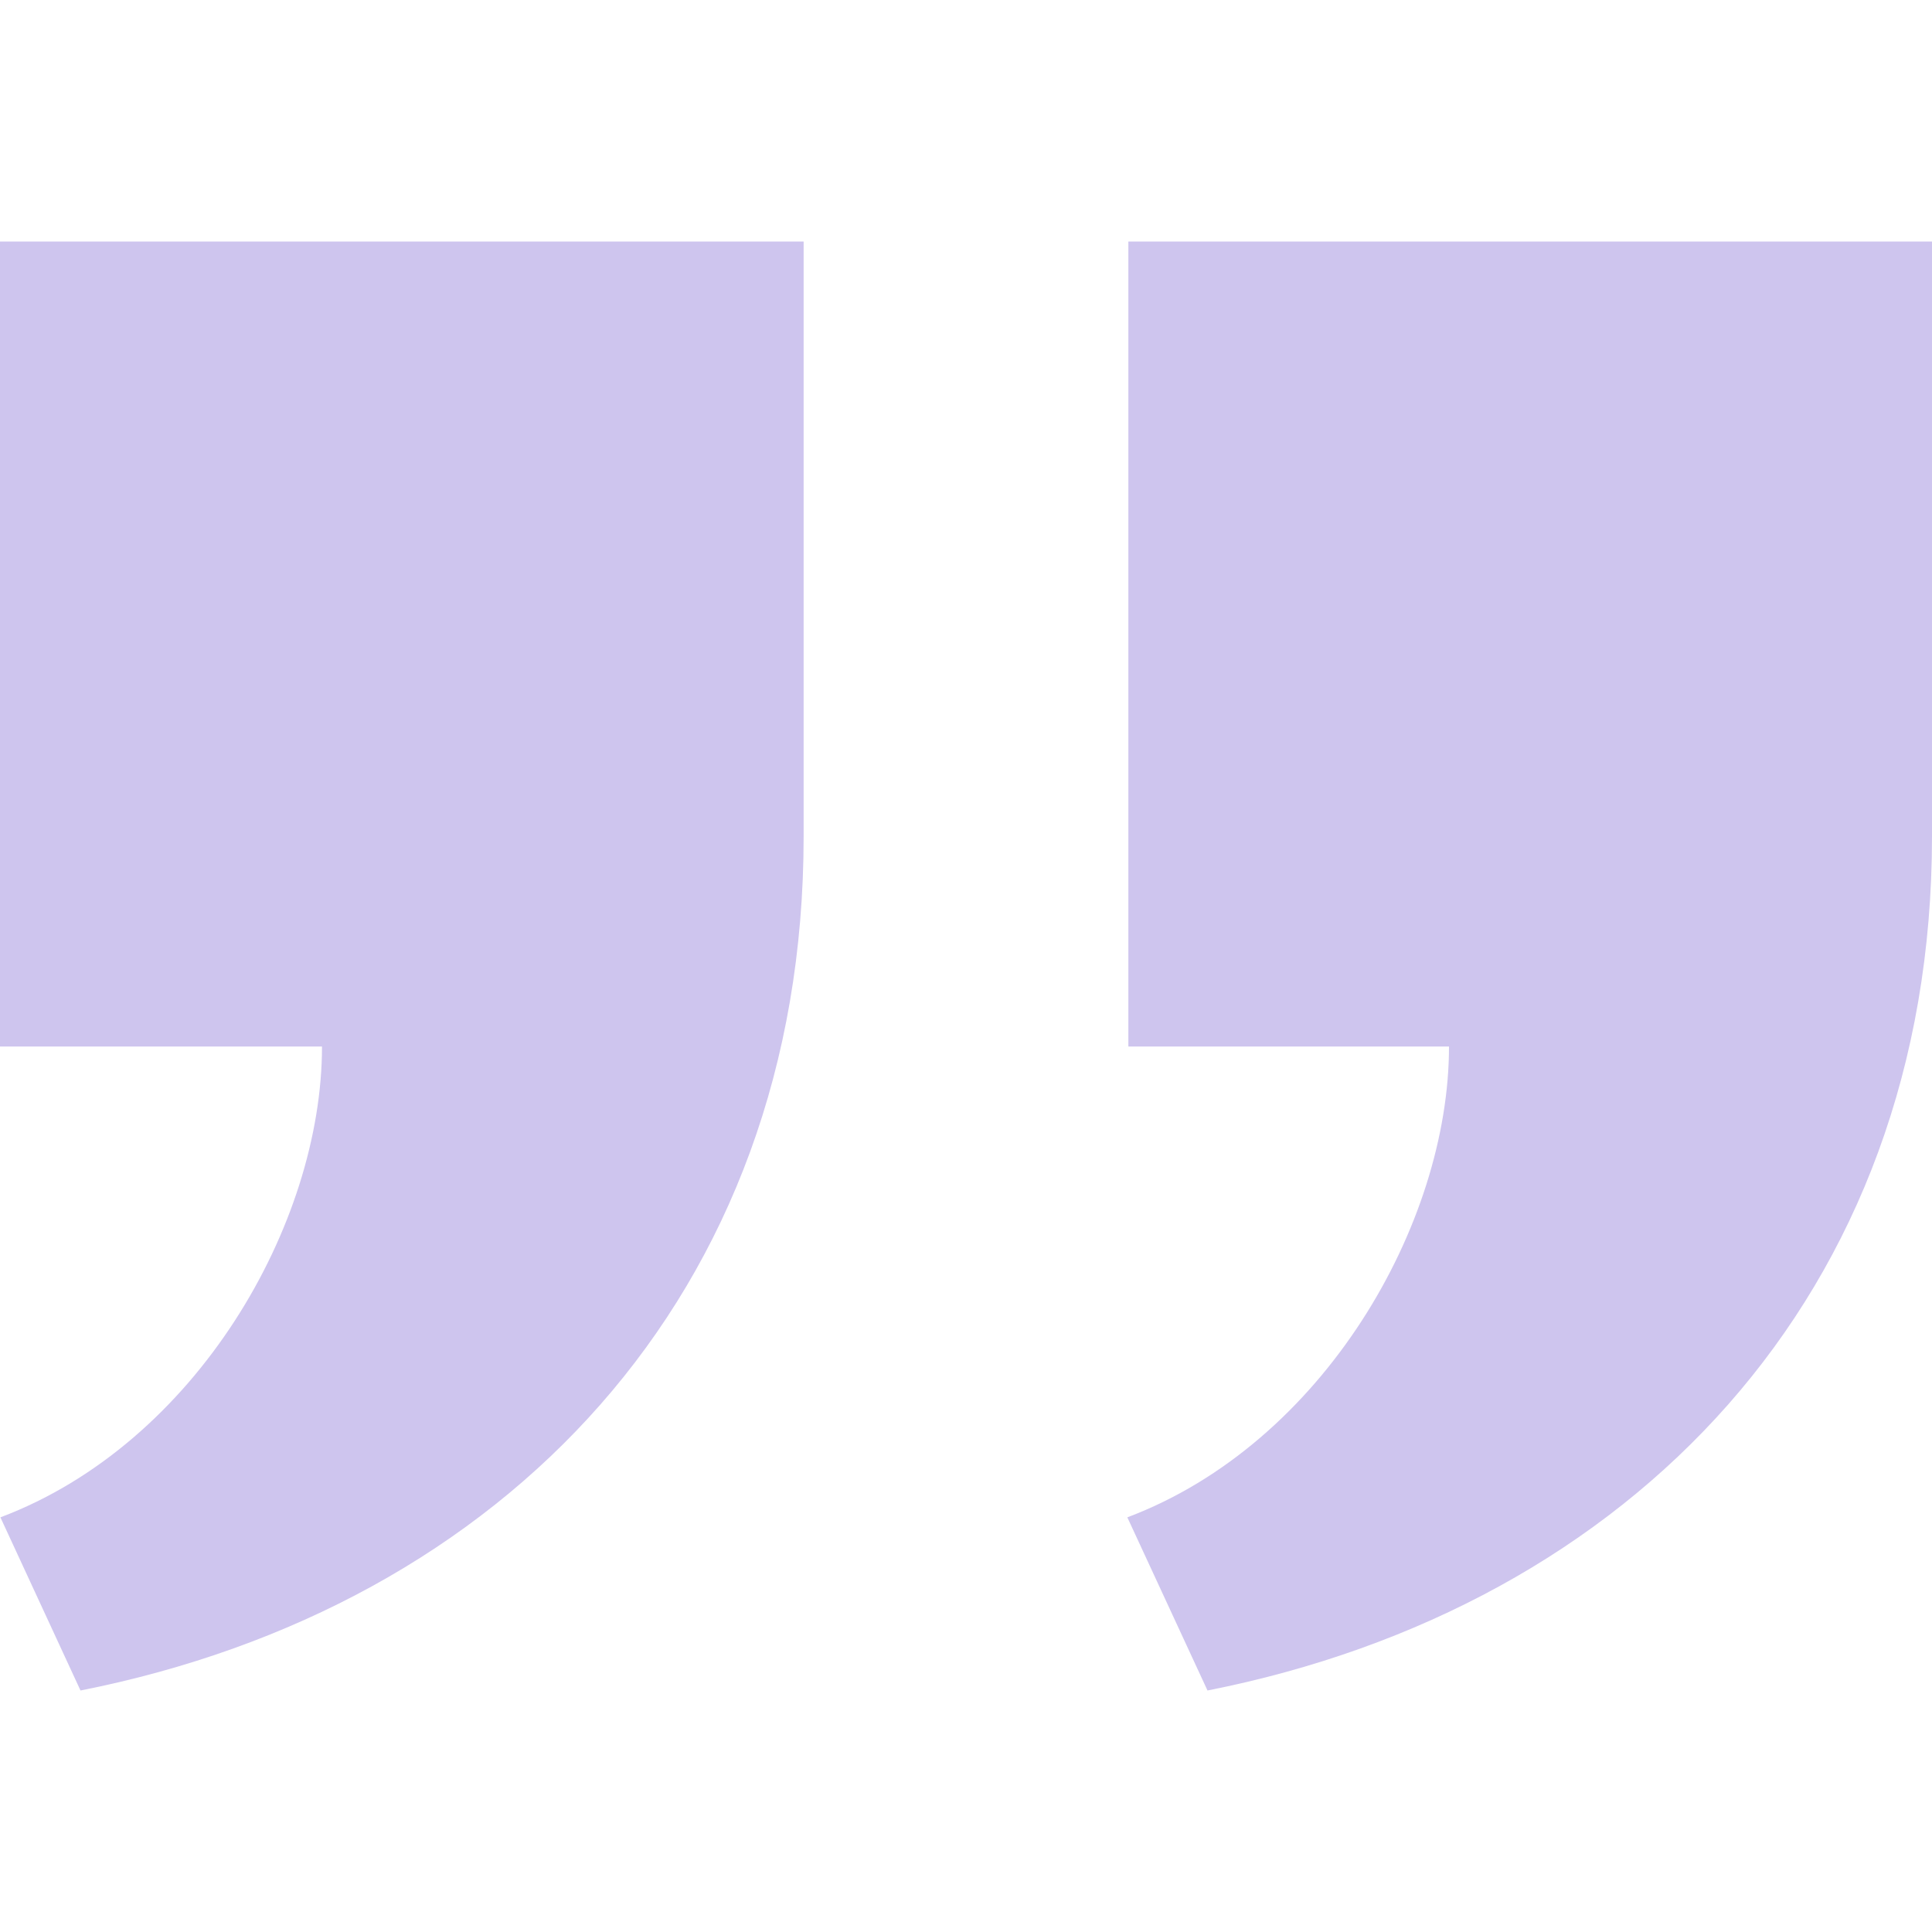 <svg width="75" height="75" viewBox="0 0 75 75" fill="none" xmlns="http://www.w3.org/2000/svg">
<g id="Component 1">
<path id="Vector" d="M31.197 9.375V32.472C31.197 50.297 19.538 62.378 3.125 65.625L0.016 58.903C7.616 56.038 12.5 47.534 12.5 40.625H0V9.375H31.197ZM75 9.375V32.472C75 50.297 63.288 62.381 46.875 65.625L43.763 58.903C51.366 56.038 56.25 47.534 56.25 40.625H43.803V9.375H75Z" fill="#CEC5EE"/>
</g>
</svg>
